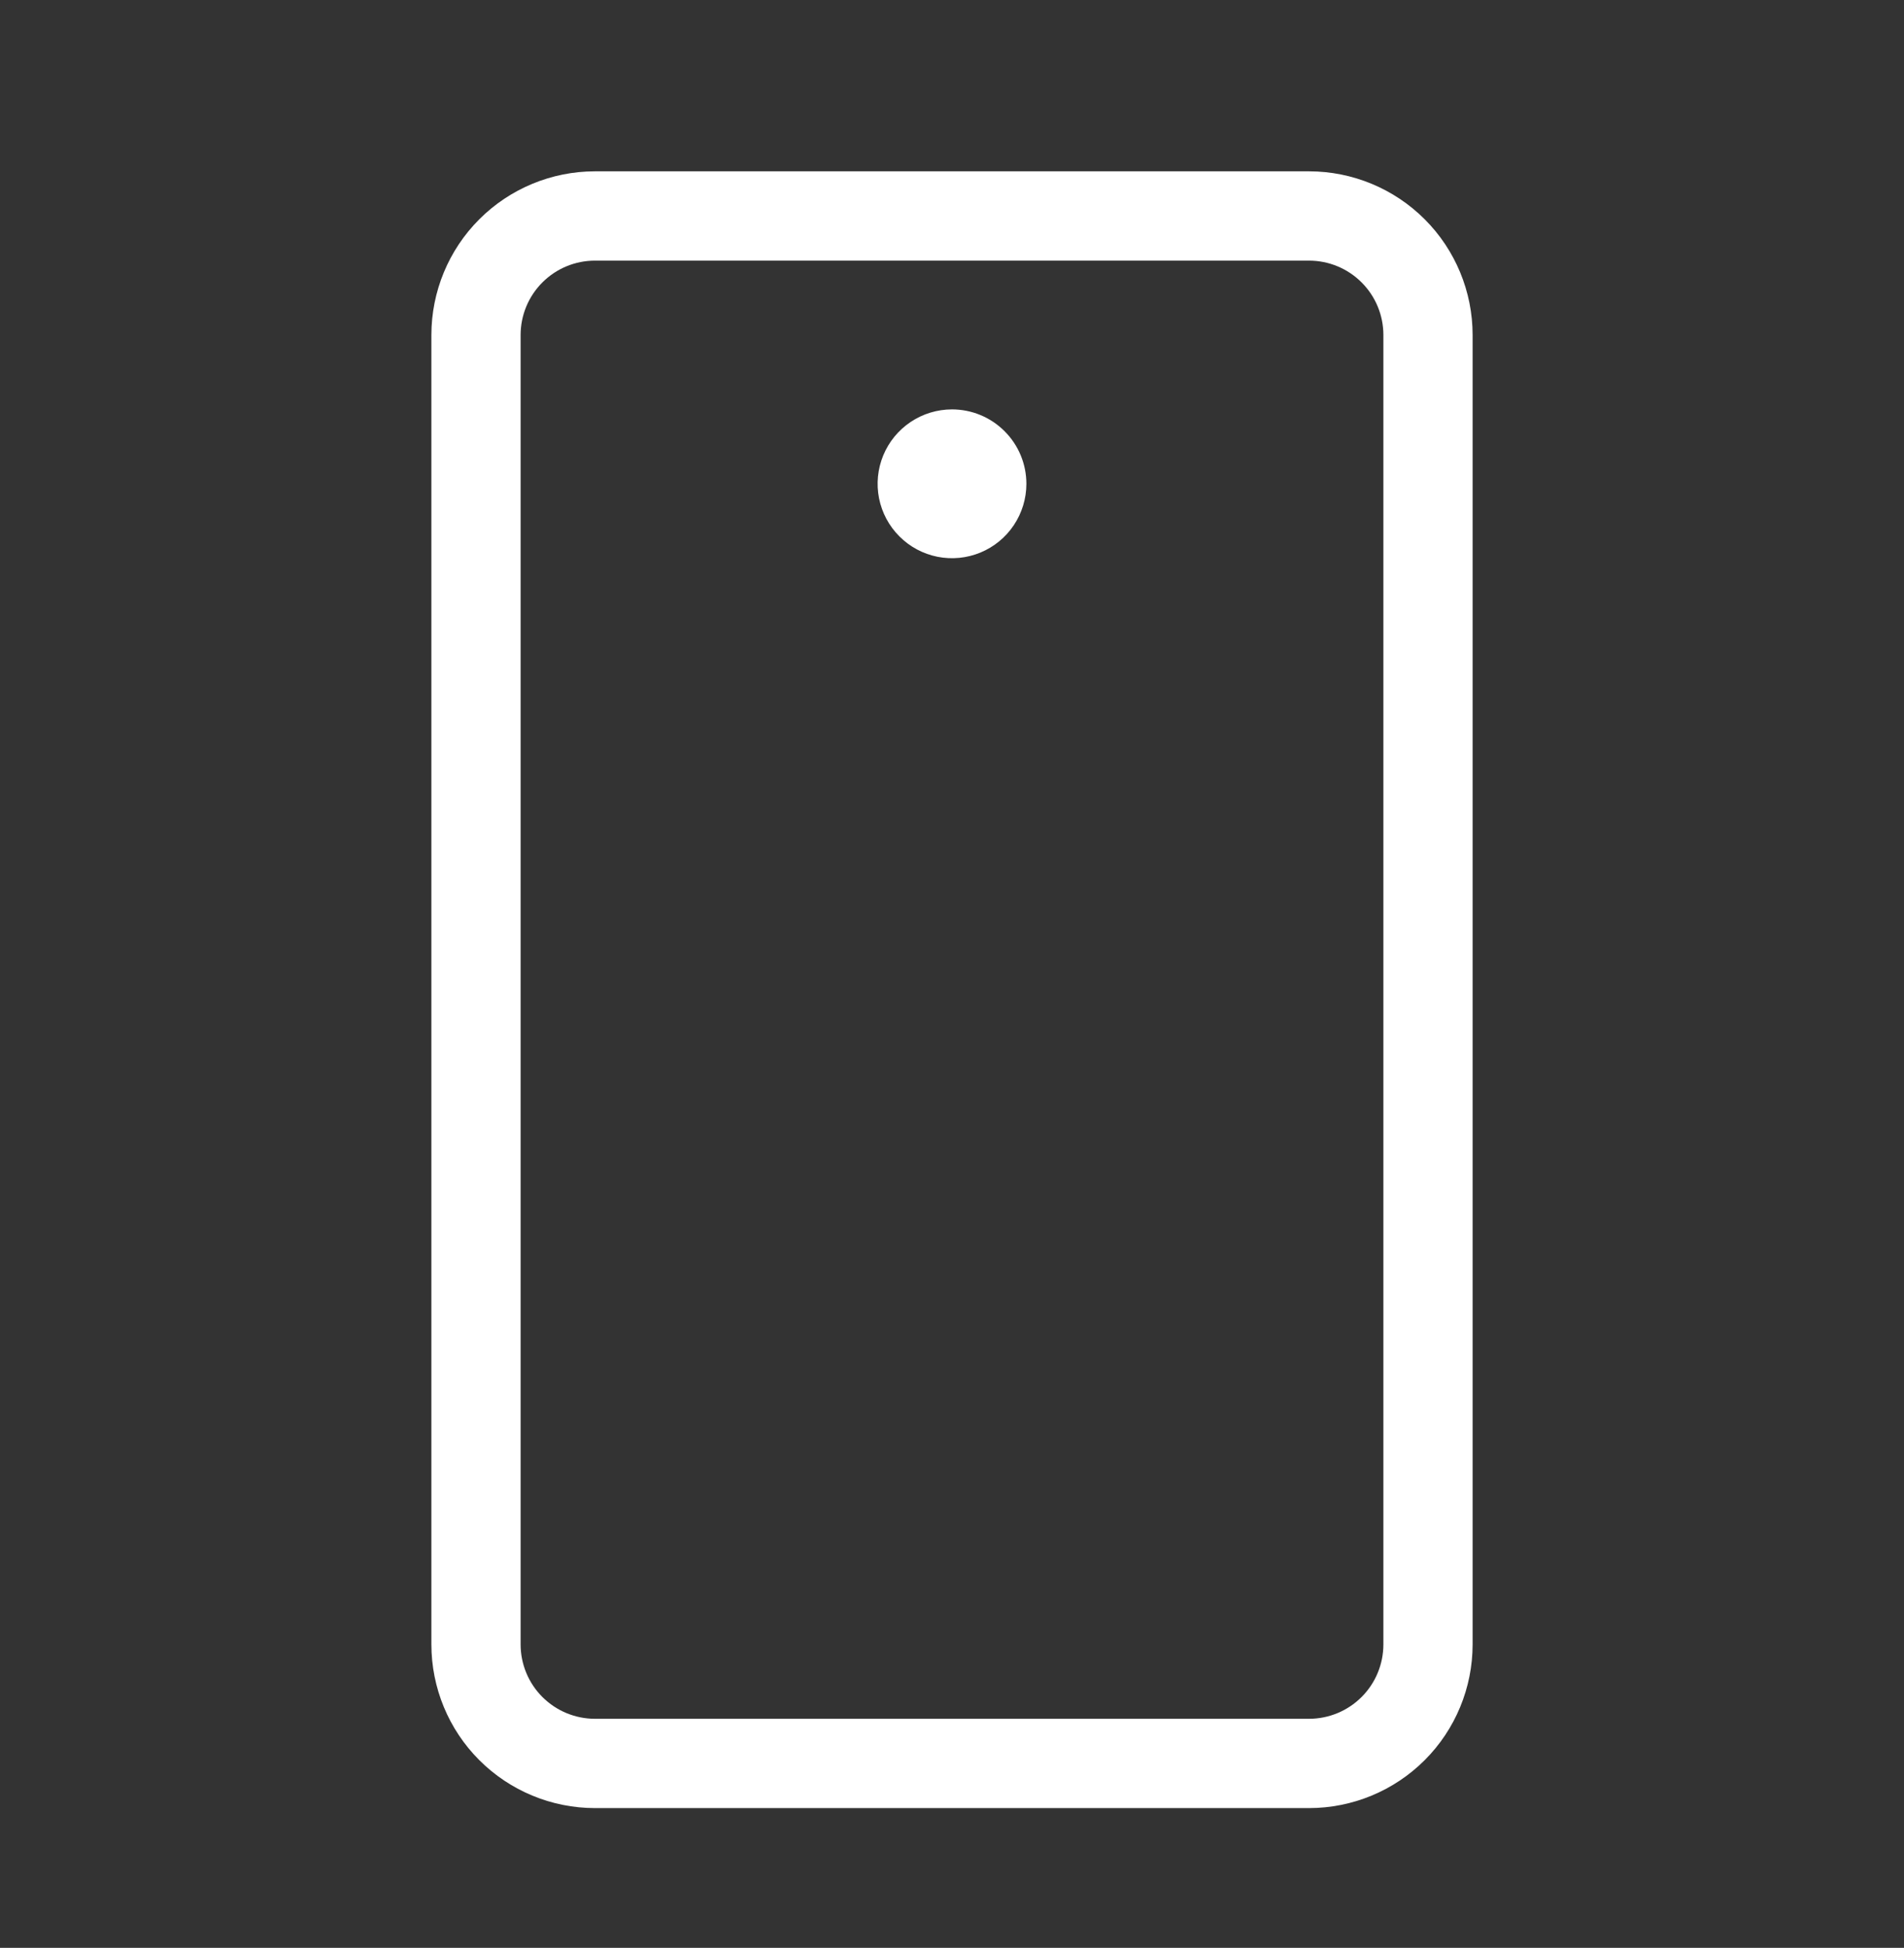 <svg width="44" height="45" viewBox="0 0 44 45" fill="none" xmlns="http://www.w3.org/2000/svg">
<rect x="0" y="0" width="44" height="45" fill="#333333" stroke="none"/>
<path d="M30.25 3.958H13.75C12.747 3.958 11.785 4.357 11.076 5.066C10.367 5.775 9.969 6.737 9.969 7.739V37.989C9.969 38.992 10.367 39.954 11.076 40.663C11.785 41.372 12.747 41.771 13.75 41.771H30.25C31.253 41.771 32.215 41.372 32.924 40.663C33.633 39.954 34.031 38.992 34.031 37.989V7.739C34.031 6.737 33.633 5.775 32.924 5.066C32.215 4.357 31.253 3.958 30.25 3.958ZM31.969 37.989C31.969 38.445 31.788 38.883 31.465 39.205C31.143 39.527 30.706 39.708 30.25 39.708H13.75C13.294 39.708 12.857 39.527 12.535 39.205C12.212 38.883 12.031 38.445 12.031 37.989V7.739C12.031 7.284 12.212 6.846 12.535 6.524C12.857 6.202 13.294 6.021 13.75 6.021H30.25C30.706 6.021 31.143 6.202 31.465 6.524C31.788 6.846 31.969 7.284 31.969 7.739V37.989ZM23.719 11.177C23.719 11.517 23.618 11.849 23.429 12.132C23.24 12.415 22.972 12.635 22.658 12.765C22.344 12.895 21.998 12.929 21.665 12.863C21.331 12.796 21.025 12.633 20.785 12.392C20.544 12.152 20.381 11.846 20.314 11.512C20.248 11.179 20.282 10.833 20.412 10.519C20.542 10.205 20.762 9.937 21.045 9.748C21.328 9.559 21.66 9.458 22 9.458C22.456 9.458 22.893 9.639 23.215 9.962C23.538 10.284 23.719 10.721 23.719 11.177Z" fill="white"/>
</svg>
